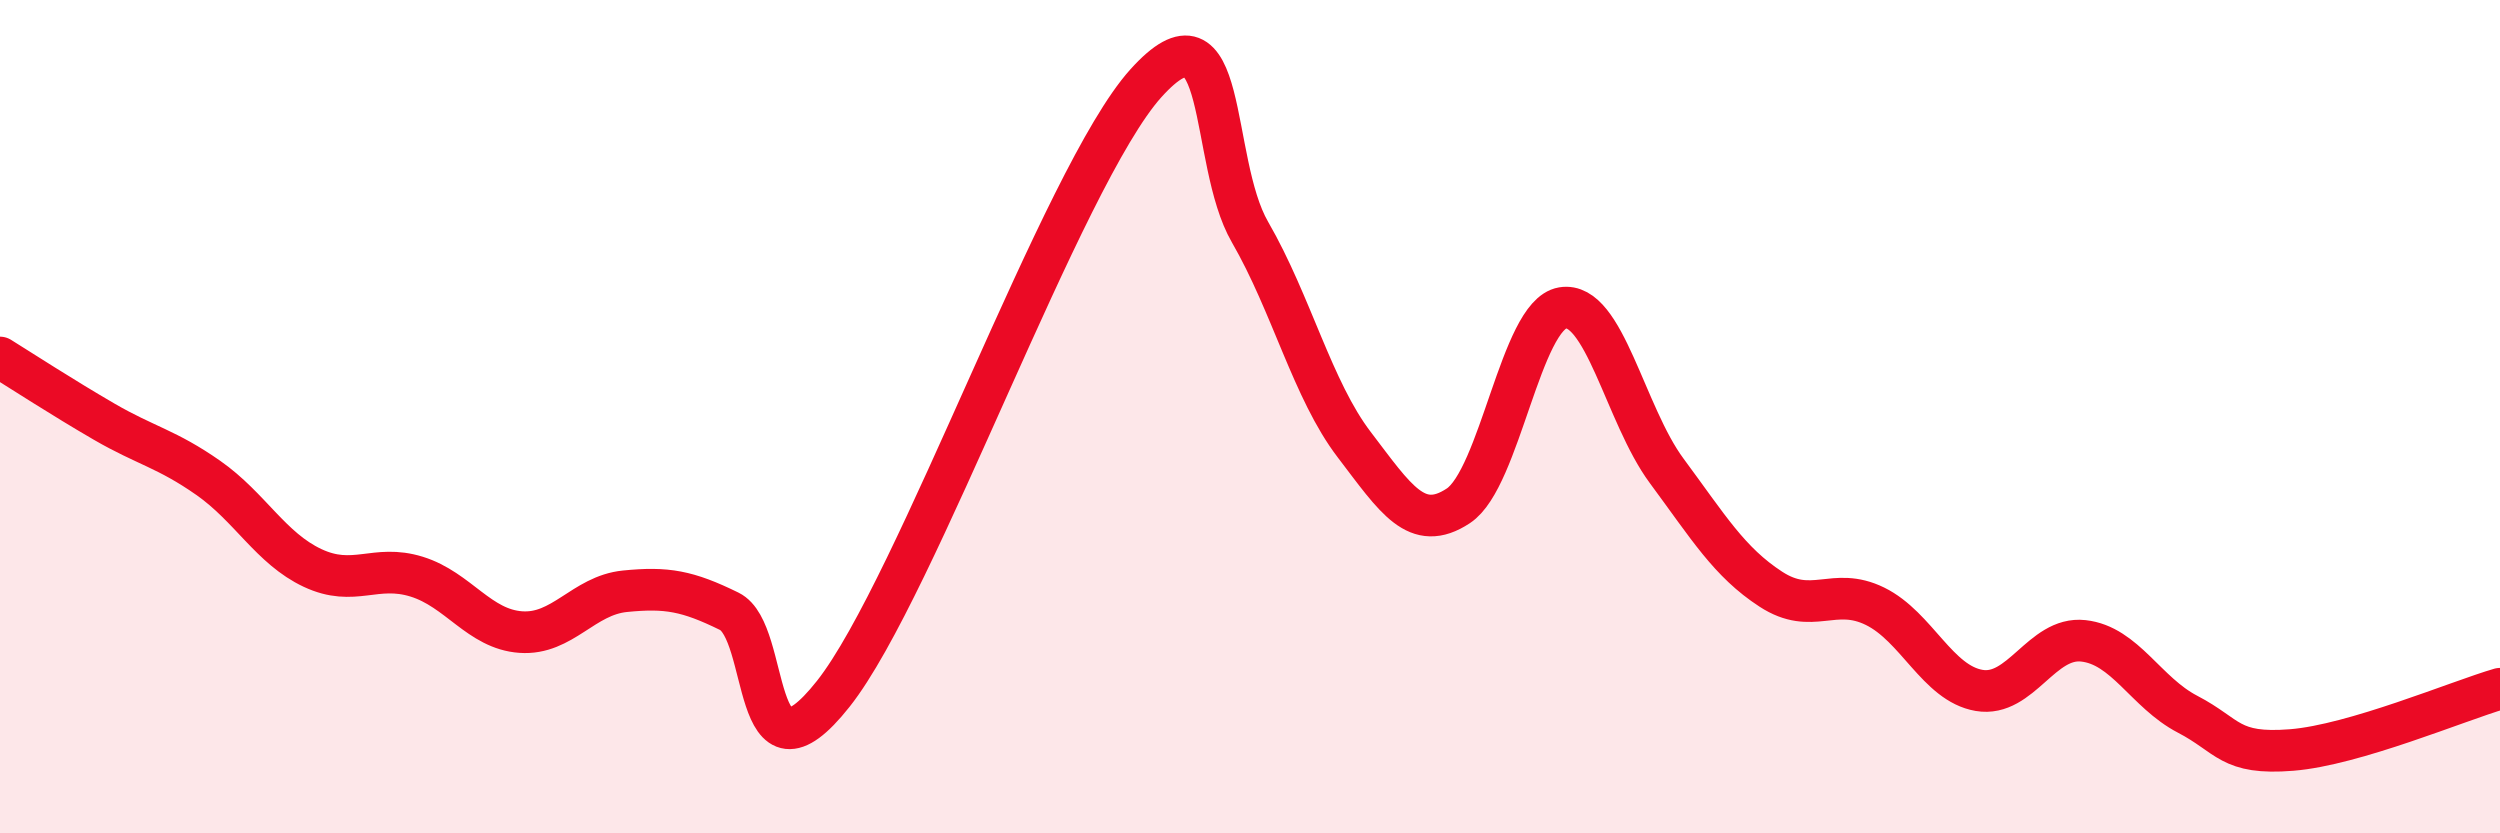 
    <svg width="60" height="20" viewBox="0 0 60 20" xmlns="http://www.w3.org/2000/svg">
      <path
        d="M 0,8.58 C 0.5,8.89 1.5,9.54 2.5,10.12 C 3.5,10.7 4,10.77 5,11.47 C 6,12.17 6.5,13.16 7.5,13.63 C 8.5,14.1 9,13.53 10,13.84 C 11,14.15 11.5,15.1 12.5,15.17 C 13.5,15.24 14,14.29 15,14.19 C 16,14.09 16.5,14.18 17.5,14.67 C 18.5,15.16 18,19.18 20,16.65 C 22,14.12 25.5,4.22 27.5,2 C 29.5,-0.22 29,3.84 30,5.57 C 31,7.3 31.5,9.36 32.5,10.67 C 33.5,11.98 34,12.8 35,12.14 C 36,11.48 36.5,7.56 37.5,7.39 C 38.5,7.22 39,9.95 40,11.3 C 41,12.65 41.5,13.49 42.5,14.14 C 43.5,14.79 44,14.06 45,14.55 C 46,15.04 46.5,16.4 47.5,16.57 C 48.5,16.74 49,15.27 50,15.38 C 51,15.49 51.5,16.62 52.5,17.14 C 53.5,17.66 53.5,18.12 55,18 C 56.5,17.88 59,16.82 60,16.53L60 20L0 20Z"
        fill="#EB0A25"
        opacity="0.1"
        stroke-linecap="round"
        stroke-linejoin="round"
      />
      <path
        d="M 0,8.58 C 0.5,8.89 1.5,9.54 2.5,10.12 C 3.5,10.7 4,10.77 5,11.47 C 6,12.17 6.5,13.16 7.5,13.63 C 8.5,14.1 9,13.53 10,13.84 C 11,14.15 11.5,15.1 12.5,15.17 C 13.5,15.24 14,14.29 15,14.19 C 16,14.09 16.5,14.18 17.5,14.67 C 18.5,15.16 18,19.18 20,16.65 C 22,14.12 25.5,4.22 27.5,2 C 29.5,-0.22 29,3.84 30,5.57 C 31,7.3 31.5,9.36 32.5,10.67 C 33.5,11.98 34,12.8 35,12.14 C 36,11.48 36.5,7.56 37.5,7.39 C 38.5,7.22 39,9.95 40,11.3 C 41,12.65 41.5,13.49 42.5,14.14 C 43.5,14.79 44,14.06 45,14.55 C 46,15.04 46.5,16.4 47.5,16.57 C 48.5,16.74 49,15.27 50,15.38 C 51,15.49 51.5,16.62 52.5,17.14 C 53.5,17.66 53.5,18.12 55,18 C 56.5,17.88 59,16.82 60,16.53"
        stroke="#EB0A25"
        stroke-width="1"
        fill="none"
        stroke-linecap="round"
        stroke-linejoin="round"
      />
    </svg>
  
